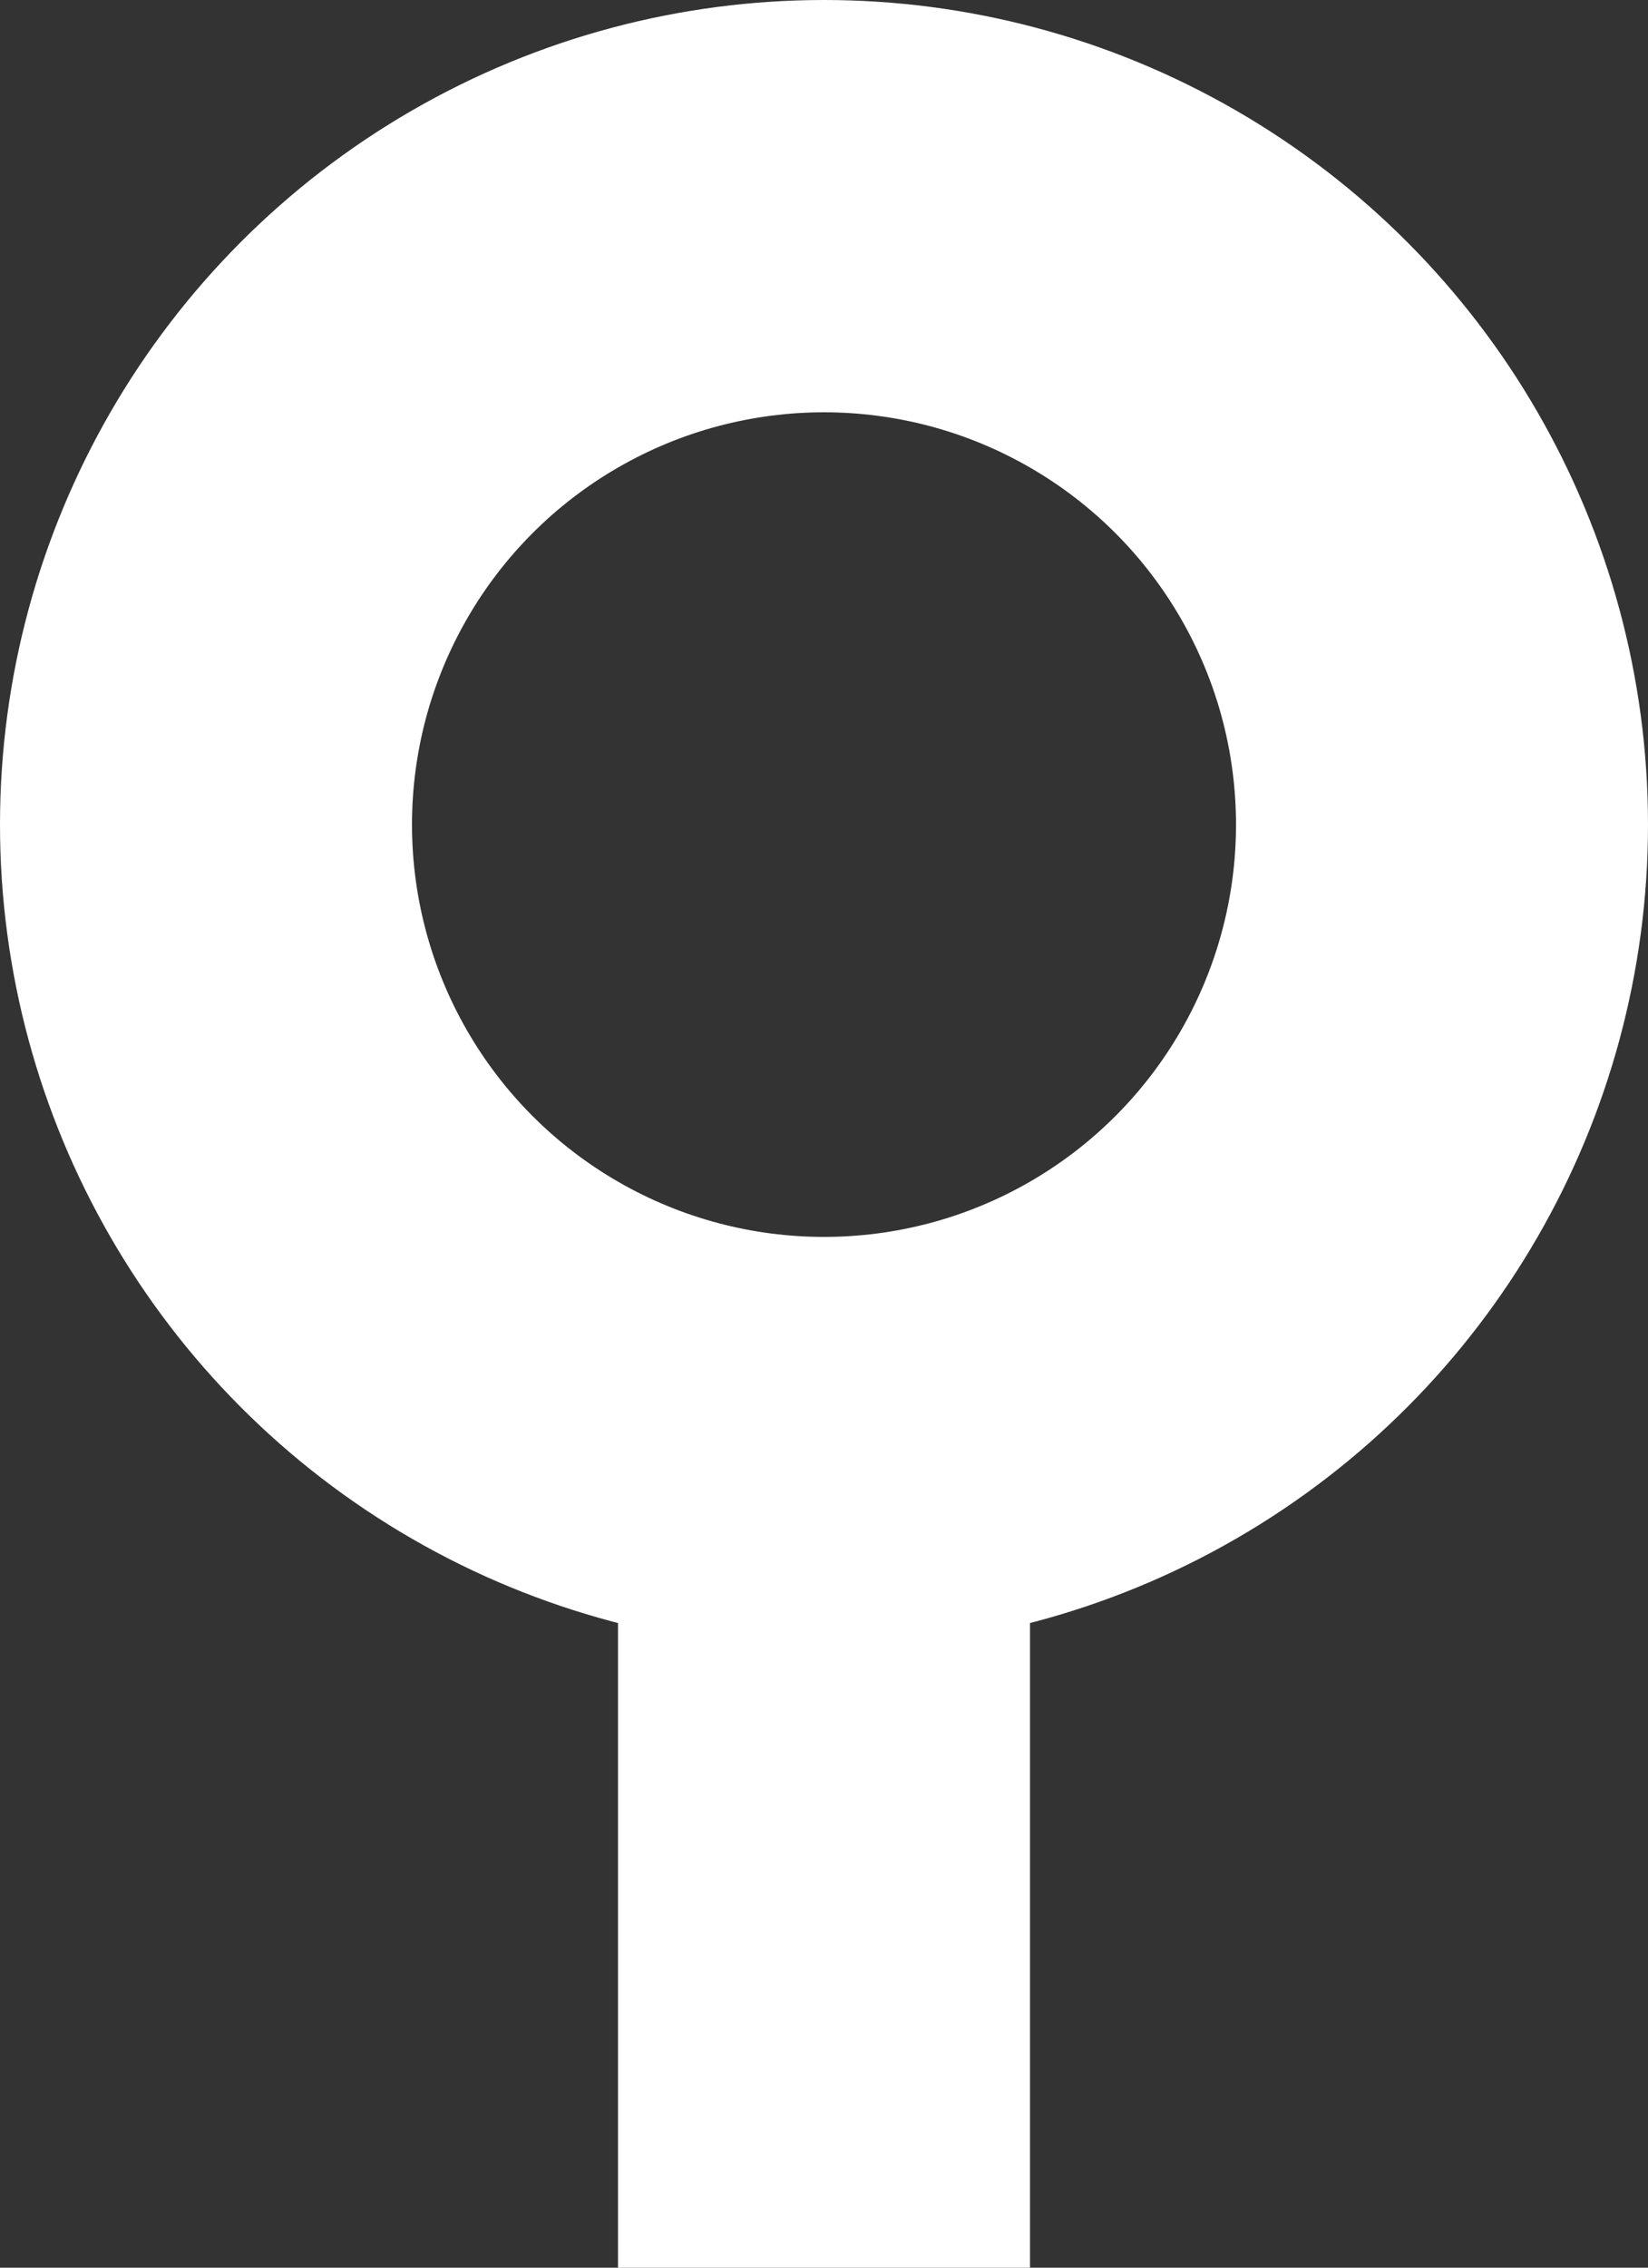 <svg xmlns="http://www.w3.org/2000/svg" width="16" height="22" viewBox="0 0 16 22">
  <rect x="0" y="0" width="16" height="22" fill="#333333" stroke="none"/>
  <g id="ico_search" transform="translate(-1238 -623)">
    <g id="Ellipse_7" data-name="Ellipse 7" transform="translate(1238 623)" fill="none" stroke="#fff" stroke-width="4">
      <circle cx="8" cy="8" r="8" stroke="none"/>
      <circle cx="8" cy="8" r="6" fill="none"/>
    </g>
    <rect id="Rectangle_8566" data-name="Rectangle 8566" width="4" height="8" transform="translate(1244 637)" fill="#fff"/>
  </g>
</svg>
